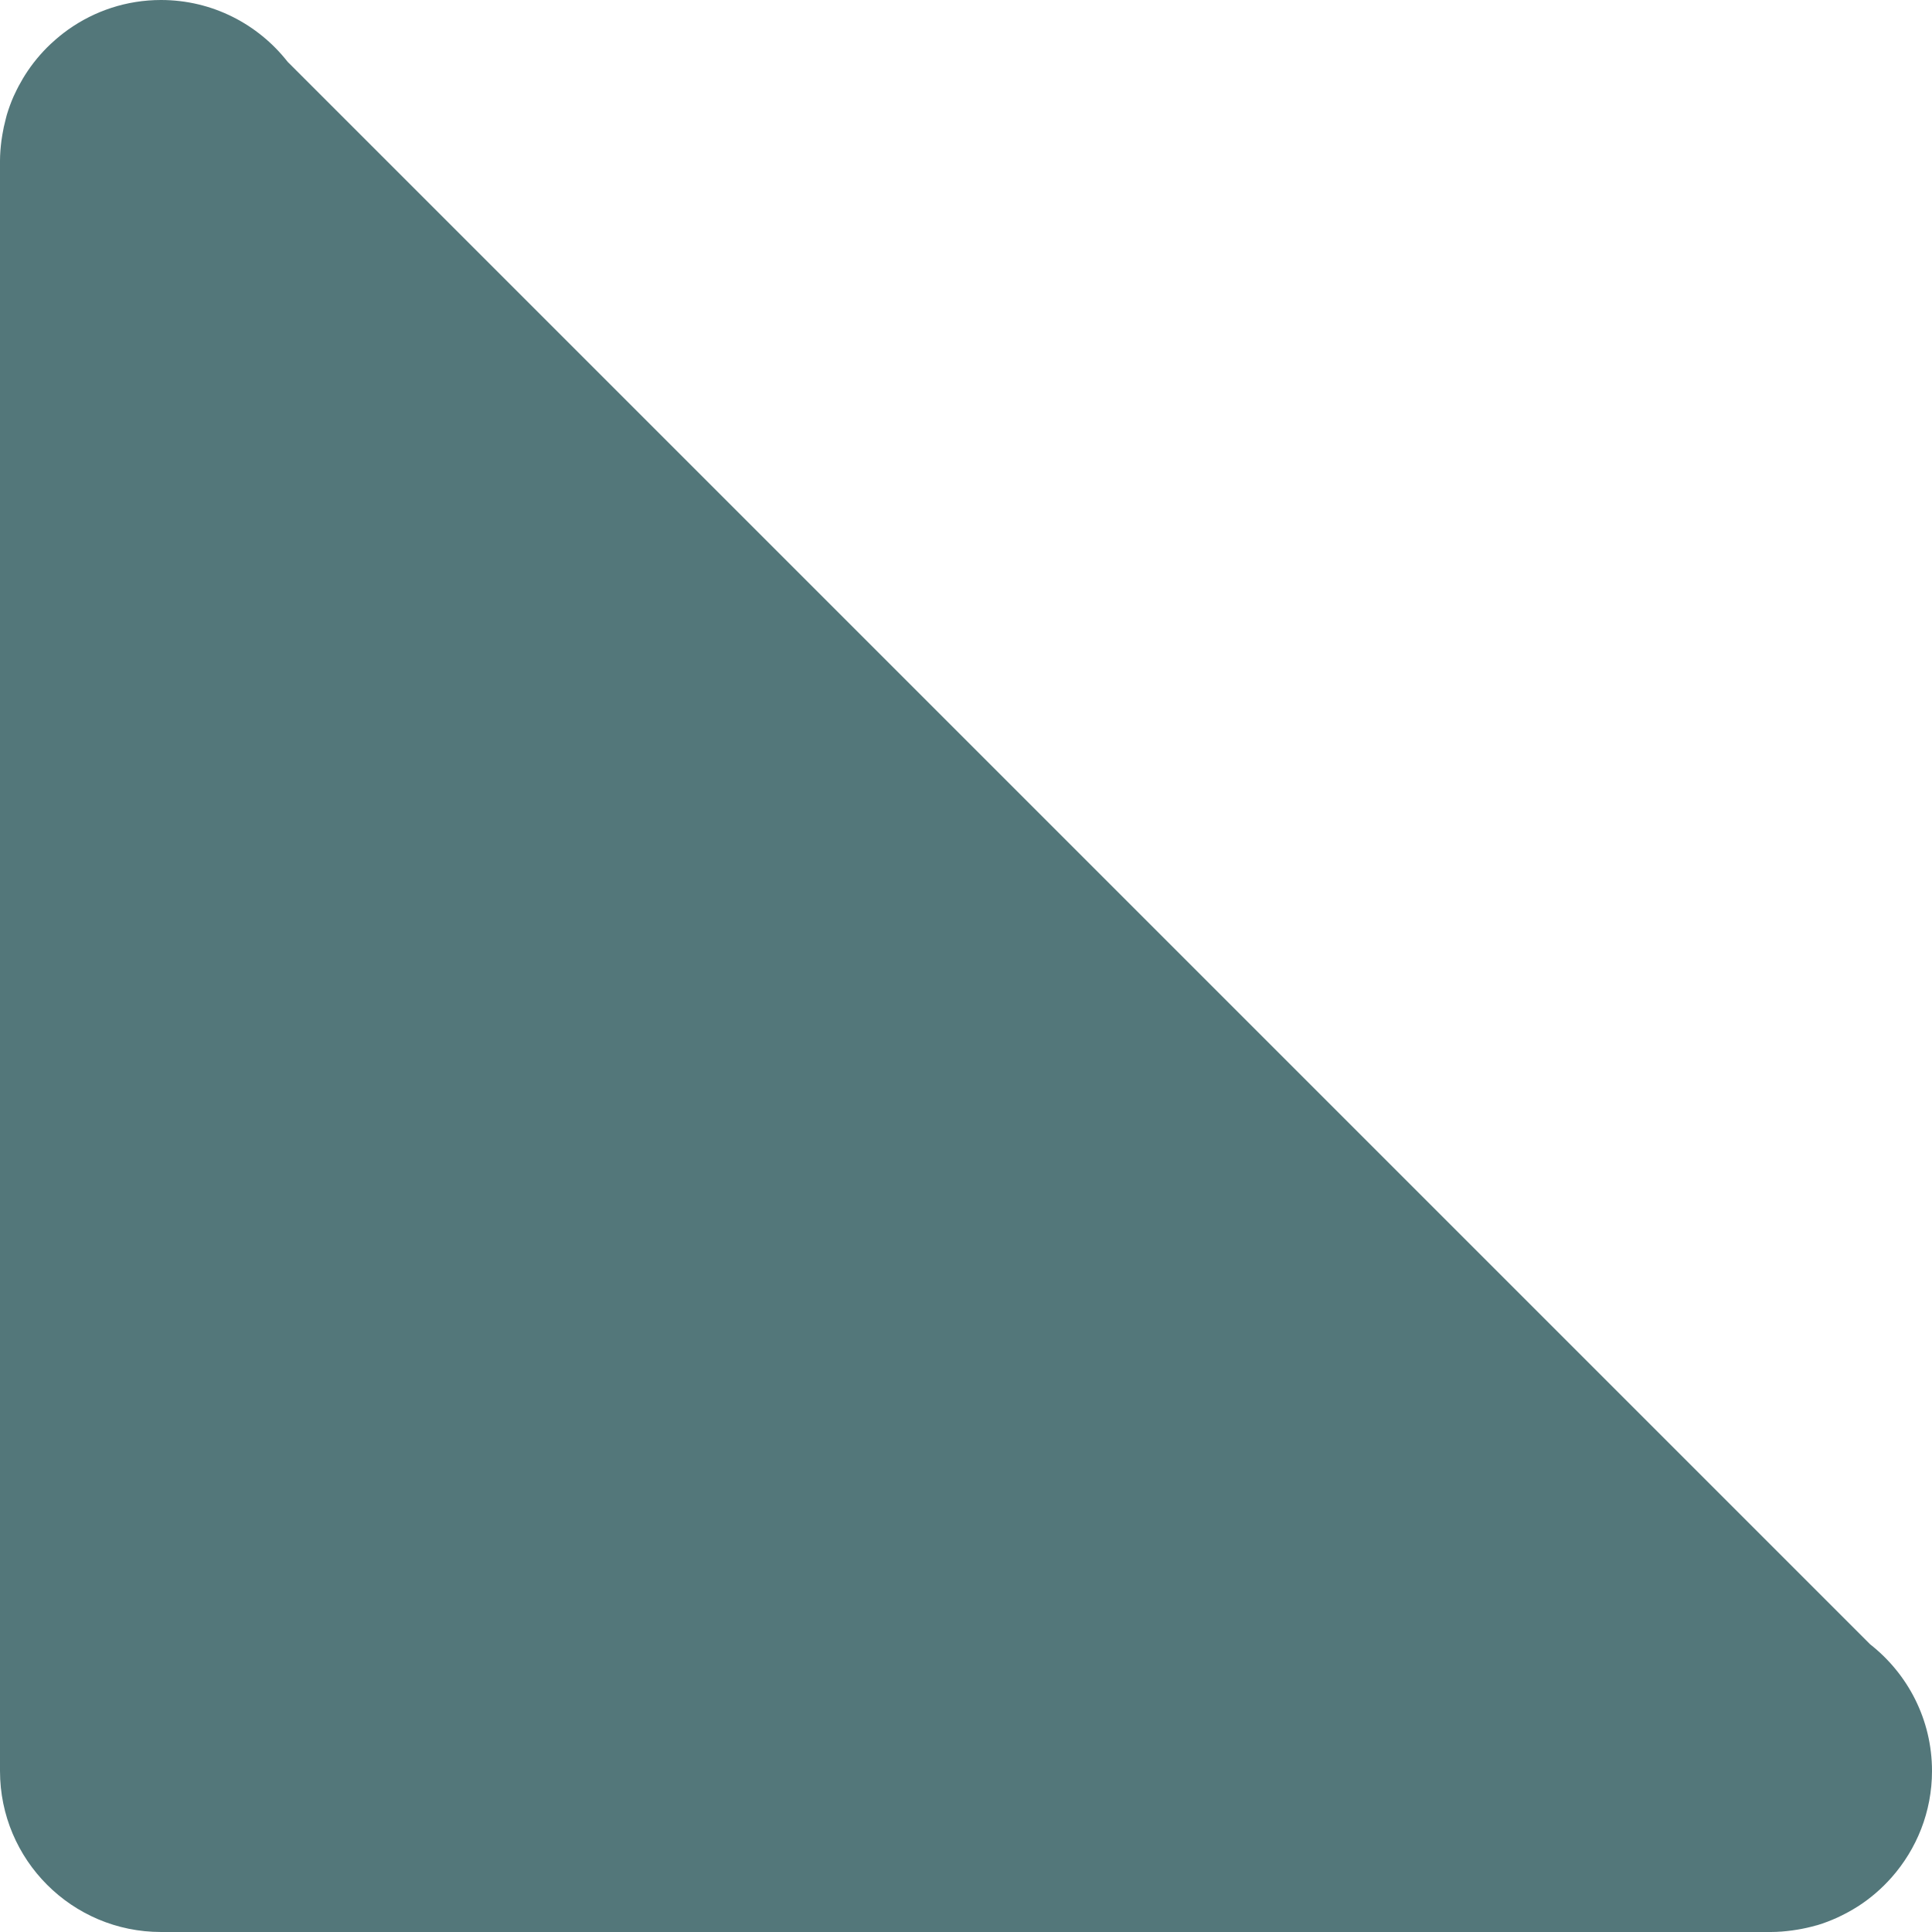 <?xml version="1.0" encoding="utf-8"?>
<!-- Generator: Adobe Illustrator 16.0.4, SVG Export Plug-In . SVG Version: 6.00 Build 0)  -->
<!DOCTYPE svg PUBLIC "-//W3C//DTD SVG 1.1//EN" "http://www.w3.org/Graphics/SVG/1.1/DTD/svg11.dtd">
<svg version="1.1" id="Layer_1" xmlns="http://www.w3.org/2000/svg" xmlns:xlink="http://www.w3.org/1999/xlink" x="0px" y="0px"
	 width="120px" height="120px" viewBox="0 0 120 120" enable-background="new 0 0 120 120" xml:space="preserve">
<path fill="#53777A" d="M116.16,102.133L17.868,3.842C16.037,1.506,13.197,0,10,0C7.856,0,5.875,0.68,4.248,1.829
	C4.227,1.843,4.207,1.86,4.186,1.875c-0.322,0.231-0.628,0.481-0.92,0.749C3.224,2.661,3.181,2.698,3.141,2.737
	C2.536,3.308,2.003,3.953,1.556,4.659C1.51,4.731,1.467,4.805,1.422,4.878C1.241,5.181,1.075,5.493,0.926,5.815
	c-0.028,0.061-0.06,0.119-0.086,0.18C0.676,6.37,0.535,6.757,0.417,7.154C0.392,7.236,0.375,7.321,0.353,7.405
	c-0.086,0.321-0.156,0.648-0.21,0.98C0.124,8.5,0.104,8.613,0.09,8.729C0.037,9.146,0,9.568,0,10v100c0,5.522,4.477,10,10,10h100
	c0.445,0,0.88-0.039,1.31-0.096c0.11-0.015,0.22-0.032,0.33-0.05c0.378-0.062,0.749-0.144,1.111-0.247
	c0.046-0.013,0.094-0.021,0.14-0.035c0.416-0.126,0.817-0.281,1.209-0.458c0.063-0.028,0.124-0.06,0.188-0.09
	c0.36-0.172,0.71-0.362,1.045-0.575c0.028-0.018,0.058-0.033,0.086-0.052c0.765-0.495,1.455-1.092,2.058-1.771
	c0.004-0.004,0.008-0.008,0.012-0.013C119.046,114.85,120,112.539,120,110C120,106.803,118.494,103.963,116.16,102.133z"/>
</svg>

